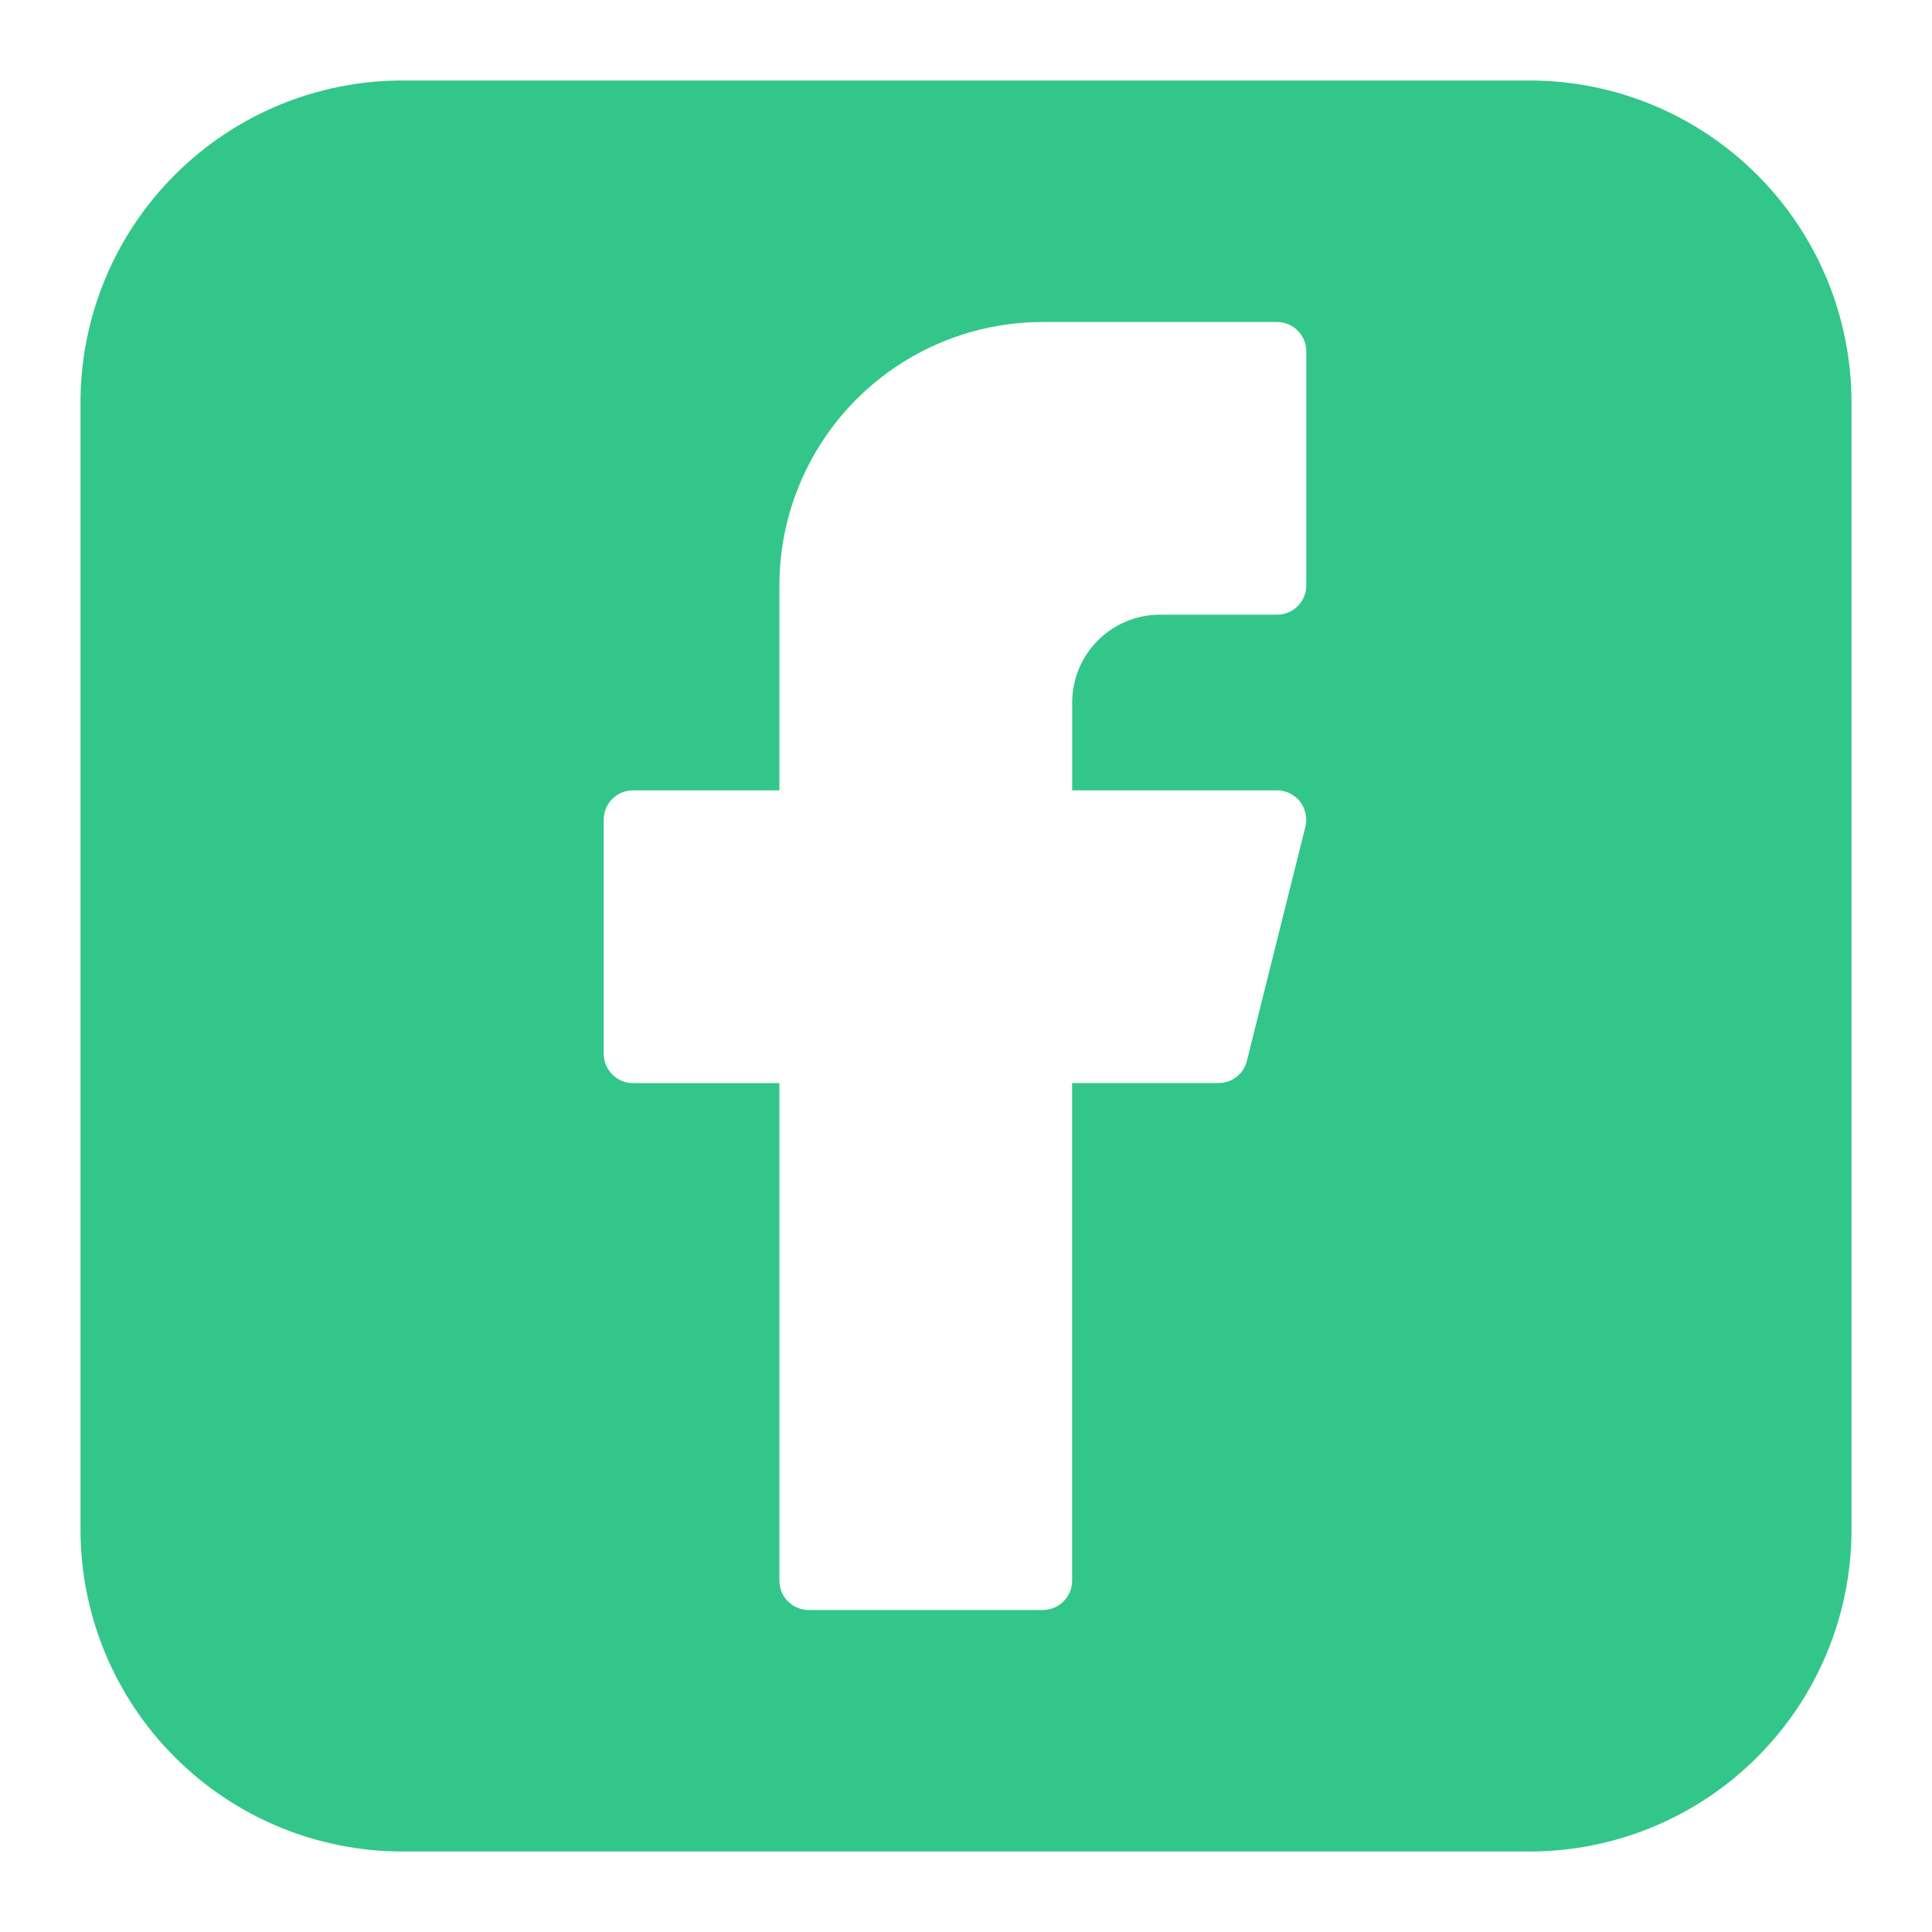 <svg width="24" height="24" viewBox="0 0 24 24" fill="none" xmlns="http://www.w3.org/2000/svg">
<path fill-rule="evenodd" clip-rule="evenodd" d="M5 1C3.939 1 2.922 1.421 2.172 2.172C1.421 2.922 1 3.939 1 5V19C1 20.061 1.421 21.078 2.172 21.828C2.922 22.579 3.939 23 5 23H19C20.061 23 21.078 22.579 21.828 21.828C22.579 21.078 23 20.061 23 19V5C23 3.939 22.579 2.922 21.828 2.172C21.078 1.421 20.061 1 19 1H5ZM9.682 7.273C9.682 6.405 10.027 5.573 10.64 4.959C11.254 4.345 12.086 4 12.954 4H15.864C16.064 4 16.227 4.163 16.227 4.364V7.273C16.227 7.473 16.064 7.636 15.864 7.636H14.409C14.266 7.636 14.124 7.664 13.992 7.719C13.859 7.774 13.739 7.854 13.638 7.956C13.537 8.057 13.456 8.177 13.402 8.31C13.347 8.442 13.319 8.584 13.319 8.727V9.818H15.864C15.919 9.818 15.974 9.831 16.023 9.855C16.073 9.88 16.116 9.915 16.15 9.958C16.184 10.002 16.207 10.053 16.219 10.107C16.23 10.161 16.229 10.216 16.216 10.27L15.489 13.18C15.47 13.259 15.424 13.329 15.36 13.378C15.296 13.428 15.217 13.455 15.136 13.454H13.318V19.636C13.318 19.733 13.28 19.825 13.211 19.893C13.143 19.962 13.05 20 12.954 20H10.045C9.949 20 9.856 19.961 9.788 19.893C9.72 19.825 9.682 19.732 9.682 19.636V13.455H7.864C7.767 13.455 7.675 13.417 7.607 13.348C7.538 13.28 7.5 13.188 7.5 13.091V10.181C7.5 9.981 7.663 9.818 7.864 9.818H9.682V7.273Z" fill="#33C68A"/>
</svg>
